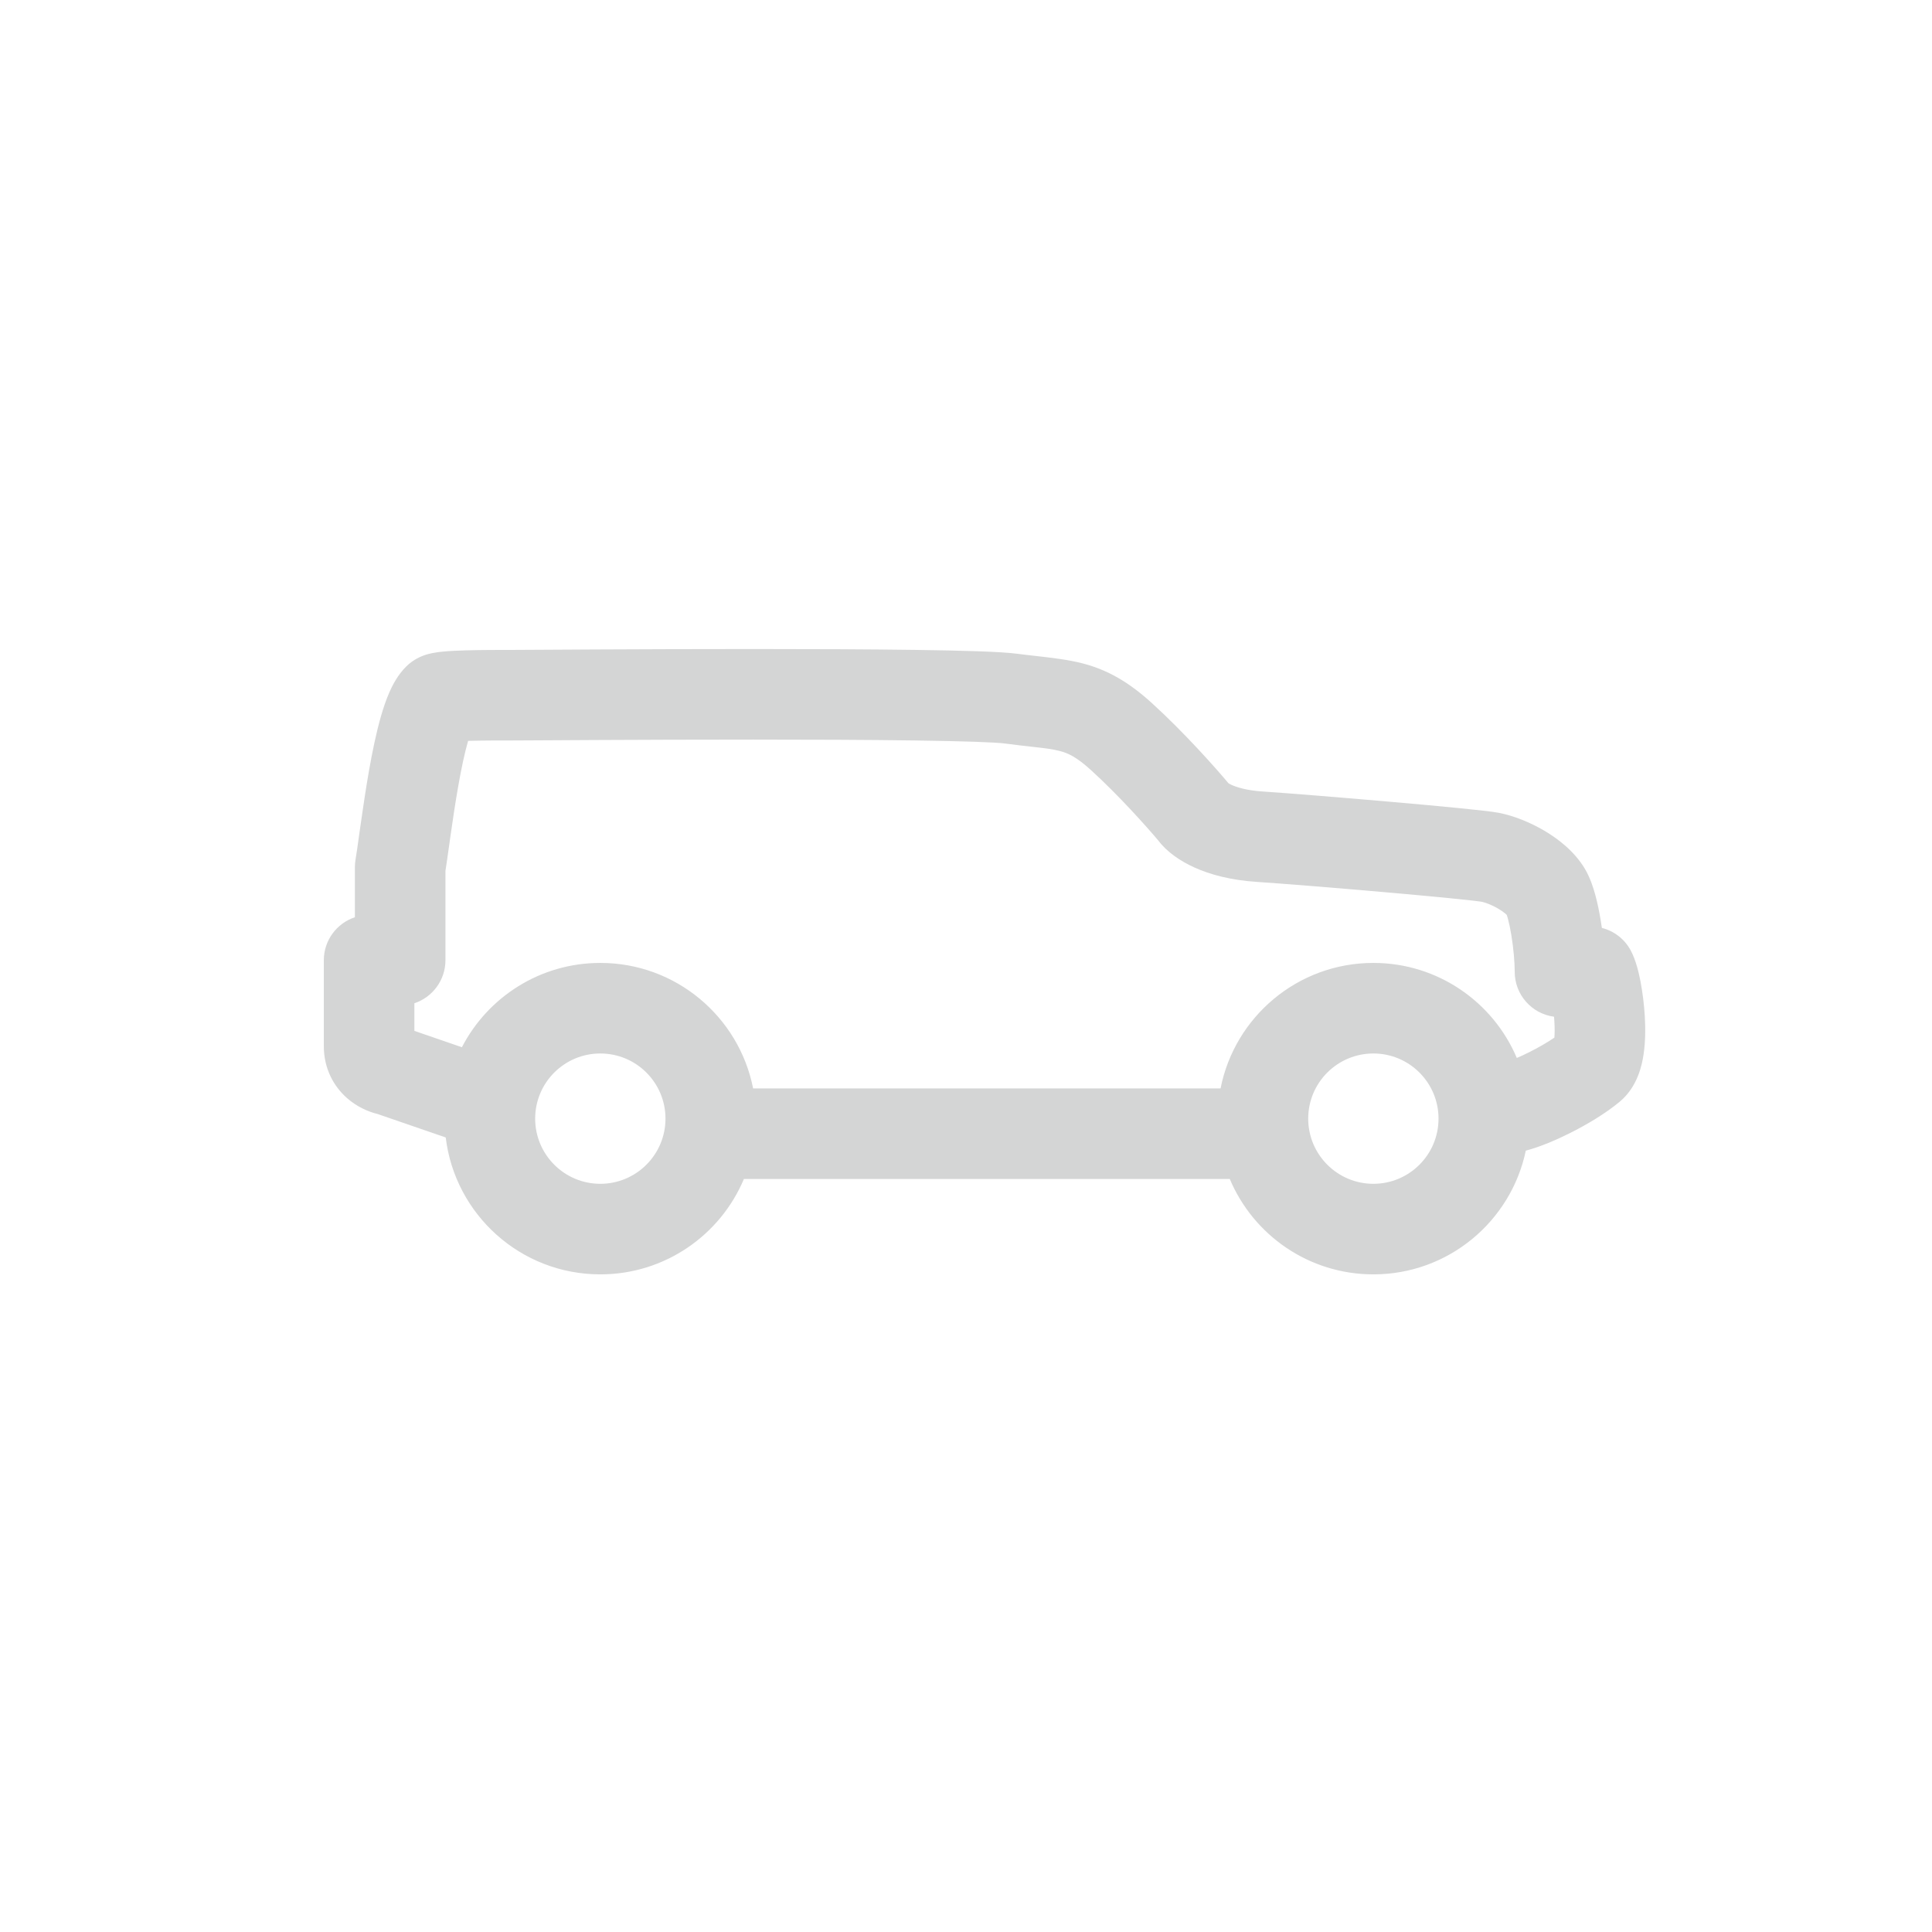 <svg width="64" height="64" viewBox="0 0 64 64" fill="none" xmlns="http://www.w3.org/2000/svg">
<path fill-rule="evenodd" clip-rule="evenodd" d="M53.064 30.738C53.052 30.657 53.04 30.578 53.027 30.499C52.98 30.212 52.921 29.916 52.846 29.644C52.779 29.399 52.673 29.067 52.497 28.773C52.139 28.177 51.578 27.763 51.138 27.506C50.678 27.238 50.151 27.026 49.676 26.931C49.441 26.884 48.904 26.827 48.333 26.77C47.714 26.708 46.929 26.636 46.112 26.565C44.48 26.422 42.695 26.277 41.822 26.219C41.293 26.184 40.968 26.078 40.799 26.002C40.751 25.98 40.718 25.961 40.696 25.948C40.285 25.456 39.228 24.263 38.158 23.291C37.387 22.59 36.693 22.194 35.873 21.978C35.393 21.852 34.819 21.787 34.279 21.726C34.075 21.703 33.876 21.681 33.689 21.656C33.15 21.584 31.853 21.55 30.344 21.529C28.782 21.507 26.855 21.5 24.959 21.5C23.062 21.5 21.191 21.507 19.738 21.514C19.024 21.518 18.415 21.521 17.952 21.524C17.467 21.527 17.143 21.529 17.028 21.529H17.018C16.567 21.529 15.949 21.529 15.428 21.544C15.168 21.551 14.904 21.563 14.684 21.584C14.579 21.594 14.446 21.609 14.315 21.636C14.252 21.649 14.151 21.672 14.04 21.712C13.969 21.738 13.7 21.835 13.453 22.082C13.173 22.362 13.004 22.695 12.902 22.925C12.789 23.181 12.696 23.461 12.618 23.733C12.462 24.277 12.332 24.913 12.225 25.52C12.117 26.134 12.026 26.756 11.951 27.282C11.932 27.414 11.915 27.538 11.898 27.653C11.848 28.014 11.809 28.291 11.777 28.476C11.763 28.559 11.756 28.644 11.756 28.729V30.385C11.158 30.583 10.727 31.146 10.727 31.81V34.656C10.727 35.404 11.059 35.989 11.489 36.37C11.817 36.661 12.189 36.825 12.508 36.903L14.765 37.68C15.073 40.235 17.248 42.215 19.886 42.215C22.027 42.215 23.863 40.911 24.643 39.055L40.738 39.055C41.518 40.911 43.354 42.215 45.495 42.215C47.98 42.215 50.054 40.457 50.544 38.117C51.029 37.988 51.554 37.761 51.996 37.54C52.568 37.255 53.193 36.881 53.657 36.494C54.25 35.999 54.393 35.271 54.443 34.943C54.509 34.515 54.509 34.06 54.486 33.664C54.462 33.259 54.409 32.857 54.344 32.514C54.291 32.24 54.195 31.807 54.014 31.474C53.811 31.102 53.464 30.839 53.064 30.738ZM17.993 24.524C17.491 24.527 17.15 24.529 17.028 24.529C16.566 24.529 15.988 24.529 15.514 24.542L15.507 24.543L15.502 24.559C15.388 24.955 15.28 25.471 15.18 26.041C15.08 26.604 14.995 27.185 14.921 27.704C14.905 27.814 14.89 27.924 14.875 28.031C14.831 28.341 14.791 28.629 14.756 28.851V31.809C14.756 32.473 14.324 33.036 13.727 33.234V34.149L15.301 34.691C16.159 33.032 17.89 31.898 19.886 31.898C22.392 31.898 24.481 33.685 24.948 36.055L40.433 36.055C40.9 33.685 42.988 31.898 45.495 31.898C47.63 31.898 49.463 33.196 50.246 35.046C50.368 34.995 50.505 34.932 50.654 34.857C50.974 34.697 51.268 34.525 51.491 34.372C51.502 34.236 51.504 34.055 51.491 33.841C51.488 33.787 51.484 33.733 51.479 33.68C50.744 33.583 50.177 32.954 50.177 32.193C50.177 32.186 50.177 32.179 50.177 32.172C50.175 31.868 50.137 31.413 50.066 30.982C50.031 30.764 49.991 30.577 49.952 30.434C49.936 30.374 49.923 30.333 49.914 30.309C49.905 30.299 49.891 30.286 49.873 30.27C49.815 30.219 49.731 30.159 49.626 30.098C49.404 29.968 49.19 29.894 49.091 29.874C49.091 29.874 49.071 29.87 49.019 29.863C48.961 29.855 48.884 29.846 48.787 29.834C48.593 29.812 48.338 29.785 48.036 29.755C47.434 29.695 46.661 29.624 45.849 29.553C44.223 29.41 42.464 29.269 41.622 29.213C40.779 29.156 40.095 28.977 39.559 28.733C39.101 28.525 38.658 28.227 38.366 27.838C37.987 27.388 37.051 26.338 36.14 25.511C35.653 25.068 35.376 24.949 35.11 24.879C34.846 24.81 34.606 24.784 34.215 24.741C33.977 24.714 33.682 24.682 33.292 24.63C32.974 24.587 31.899 24.551 30.303 24.529C28.761 24.507 26.851 24.5 24.959 24.5C23.069 24.5 21.204 24.507 19.753 24.514C19.059 24.518 18.458 24.521 17.993 24.524ZM40.667 25.929C40.663 25.926 40.663 25.926 40.669 25.93L40.667 25.929ZM17.728 37.056C17.728 35.864 18.694 34.898 19.886 34.898C21.078 34.898 22.045 35.864 22.045 37.056C22.045 38.248 21.078 39.215 19.886 39.215C18.694 39.215 17.728 38.248 17.728 37.056ZM43.336 37.056C43.336 35.864 44.303 34.898 45.495 34.898C46.687 34.898 47.653 35.864 47.653 37.056C47.653 38.248 46.687 39.215 45.495 39.215C44.303 39.215 43.336 38.248 43.336 37.056Z" fill="#D4D5D5"/>
</svg>
